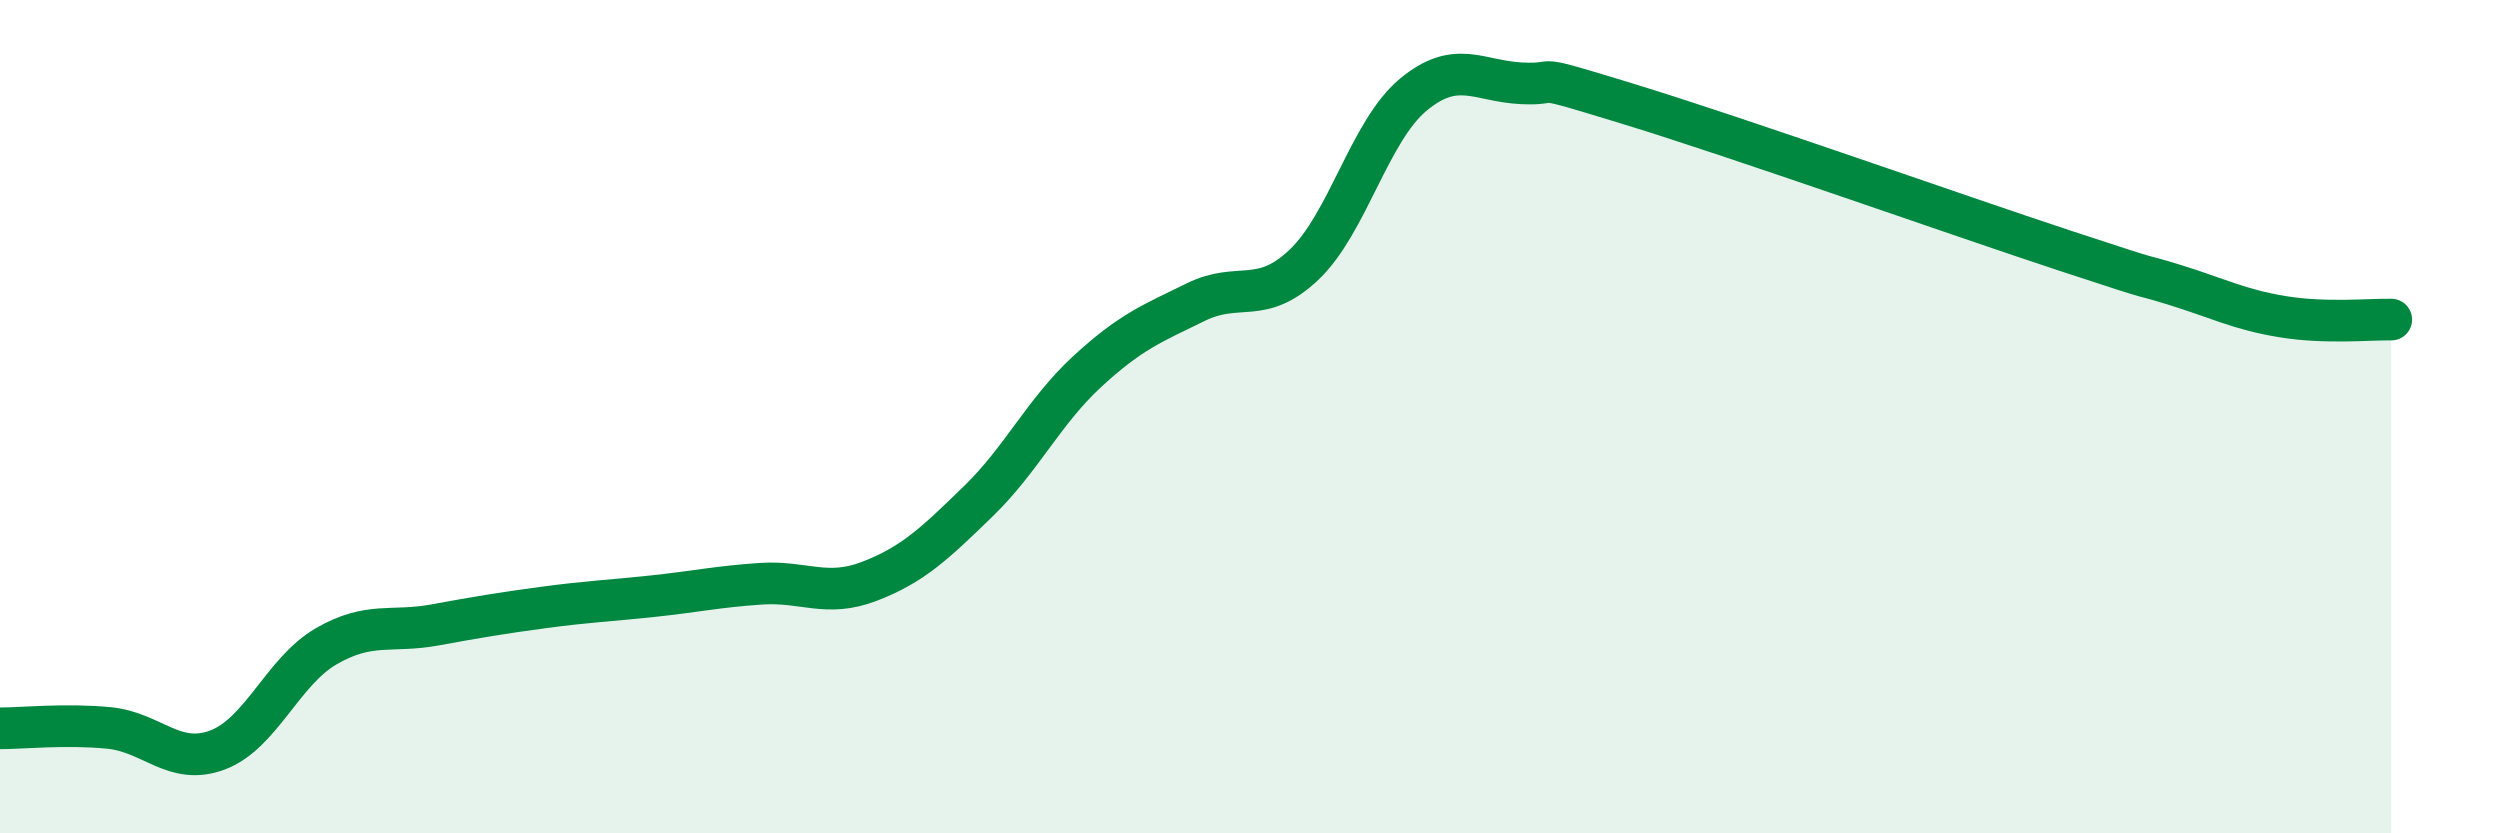 
    <svg width="60" height="20" viewBox="0 0 60 20" xmlns="http://www.w3.org/2000/svg">
      <path
        d="M 0,17.48 C 0.52,17.48 1.57,17.37 2.61,17.47 C 3.65,17.57 4.18,18.39 5.22,18 C 6.26,17.61 6.79,16.11 7.83,15.51 C 8.87,14.91 9.39,15.19 10.43,15 C 11.47,14.81 12,14.72 13.04,14.58 C 14.08,14.44 14.61,14.42 15.65,14.31 C 16.69,14.2 17.22,14.08 18.26,14.01 C 19.3,13.94 19.83,14.35 20.87,13.95 C 21.91,13.55 22.44,13.04 23.48,12.03 C 24.52,11.02 25.05,9.88 26.09,8.92 C 27.13,7.96 27.66,7.76 28.7,7.25 C 29.74,6.74 30.26,7.34 31.3,6.35 C 32.34,5.36 32.87,3.15 33.91,2.28 C 34.95,1.41 35.48,1.95 36.52,2 C 37.56,2.05 36.52,1.71 39.13,2.51 C 41.74,3.31 46.96,5.16 49.57,6.02 C 52.18,6.88 51.13,6.51 52.17,6.83 C 53.21,7.15 53.74,7.43 54.78,7.6 C 55.82,7.77 56.87,7.66 57.39,7.67L57.39 20L0 20Z"
        fill="#008740"
        opacity="0.1"
        stroke-linecap="round"
        stroke-linejoin="round"
      />
      <path
        d="M 0,17.48 C 0.52,17.48 1.57,17.37 2.61,17.47 C 3.65,17.57 4.18,18.39 5.22,18 C 6.26,17.61 6.79,16.11 7.83,15.51 C 8.87,14.91 9.39,15.19 10.43,15 C 11.47,14.81 12,14.72 13.04,14.58 C 14.08,14.44 14.61,14.42 15.65,14.31 C 16.69,14.2 17.22,14.08 18.26,14.01 C 19.3,13.94 19.83,14.35 20.87,13.95 C 21.91,13.55 22.44,13.04 23.48,12.03 C 24.52,11.02 25.05,9.88 26.09,8.92 C 27.13,7.96 27.66,7.76 28.7,7.25 C 29.74,6.74 30.26,7.34 31.3,6.35 C 32.34,5.36 32.87,3.15 33.91,2.28 C 34.95,1.41 35.48,1.95 36.52,2 C 37.56,2.05 36.52,1.71 39.13,2.51 C 41.74,3.31 46.96,5.16 49.57,6.02 C 52.18,6.88 51.13,6.51 52.17,6.83 C 53.21,7.15 53.74,7.43 54.78,7.6 C 55.82,7.77 56.87,7.66 57.39,7.67"
        stroke="#008740"
        stroke-width="1"
        fill="none"
        stroke-linecap="round"
        stroke-linejoin="round"
      />
    </svg>
  